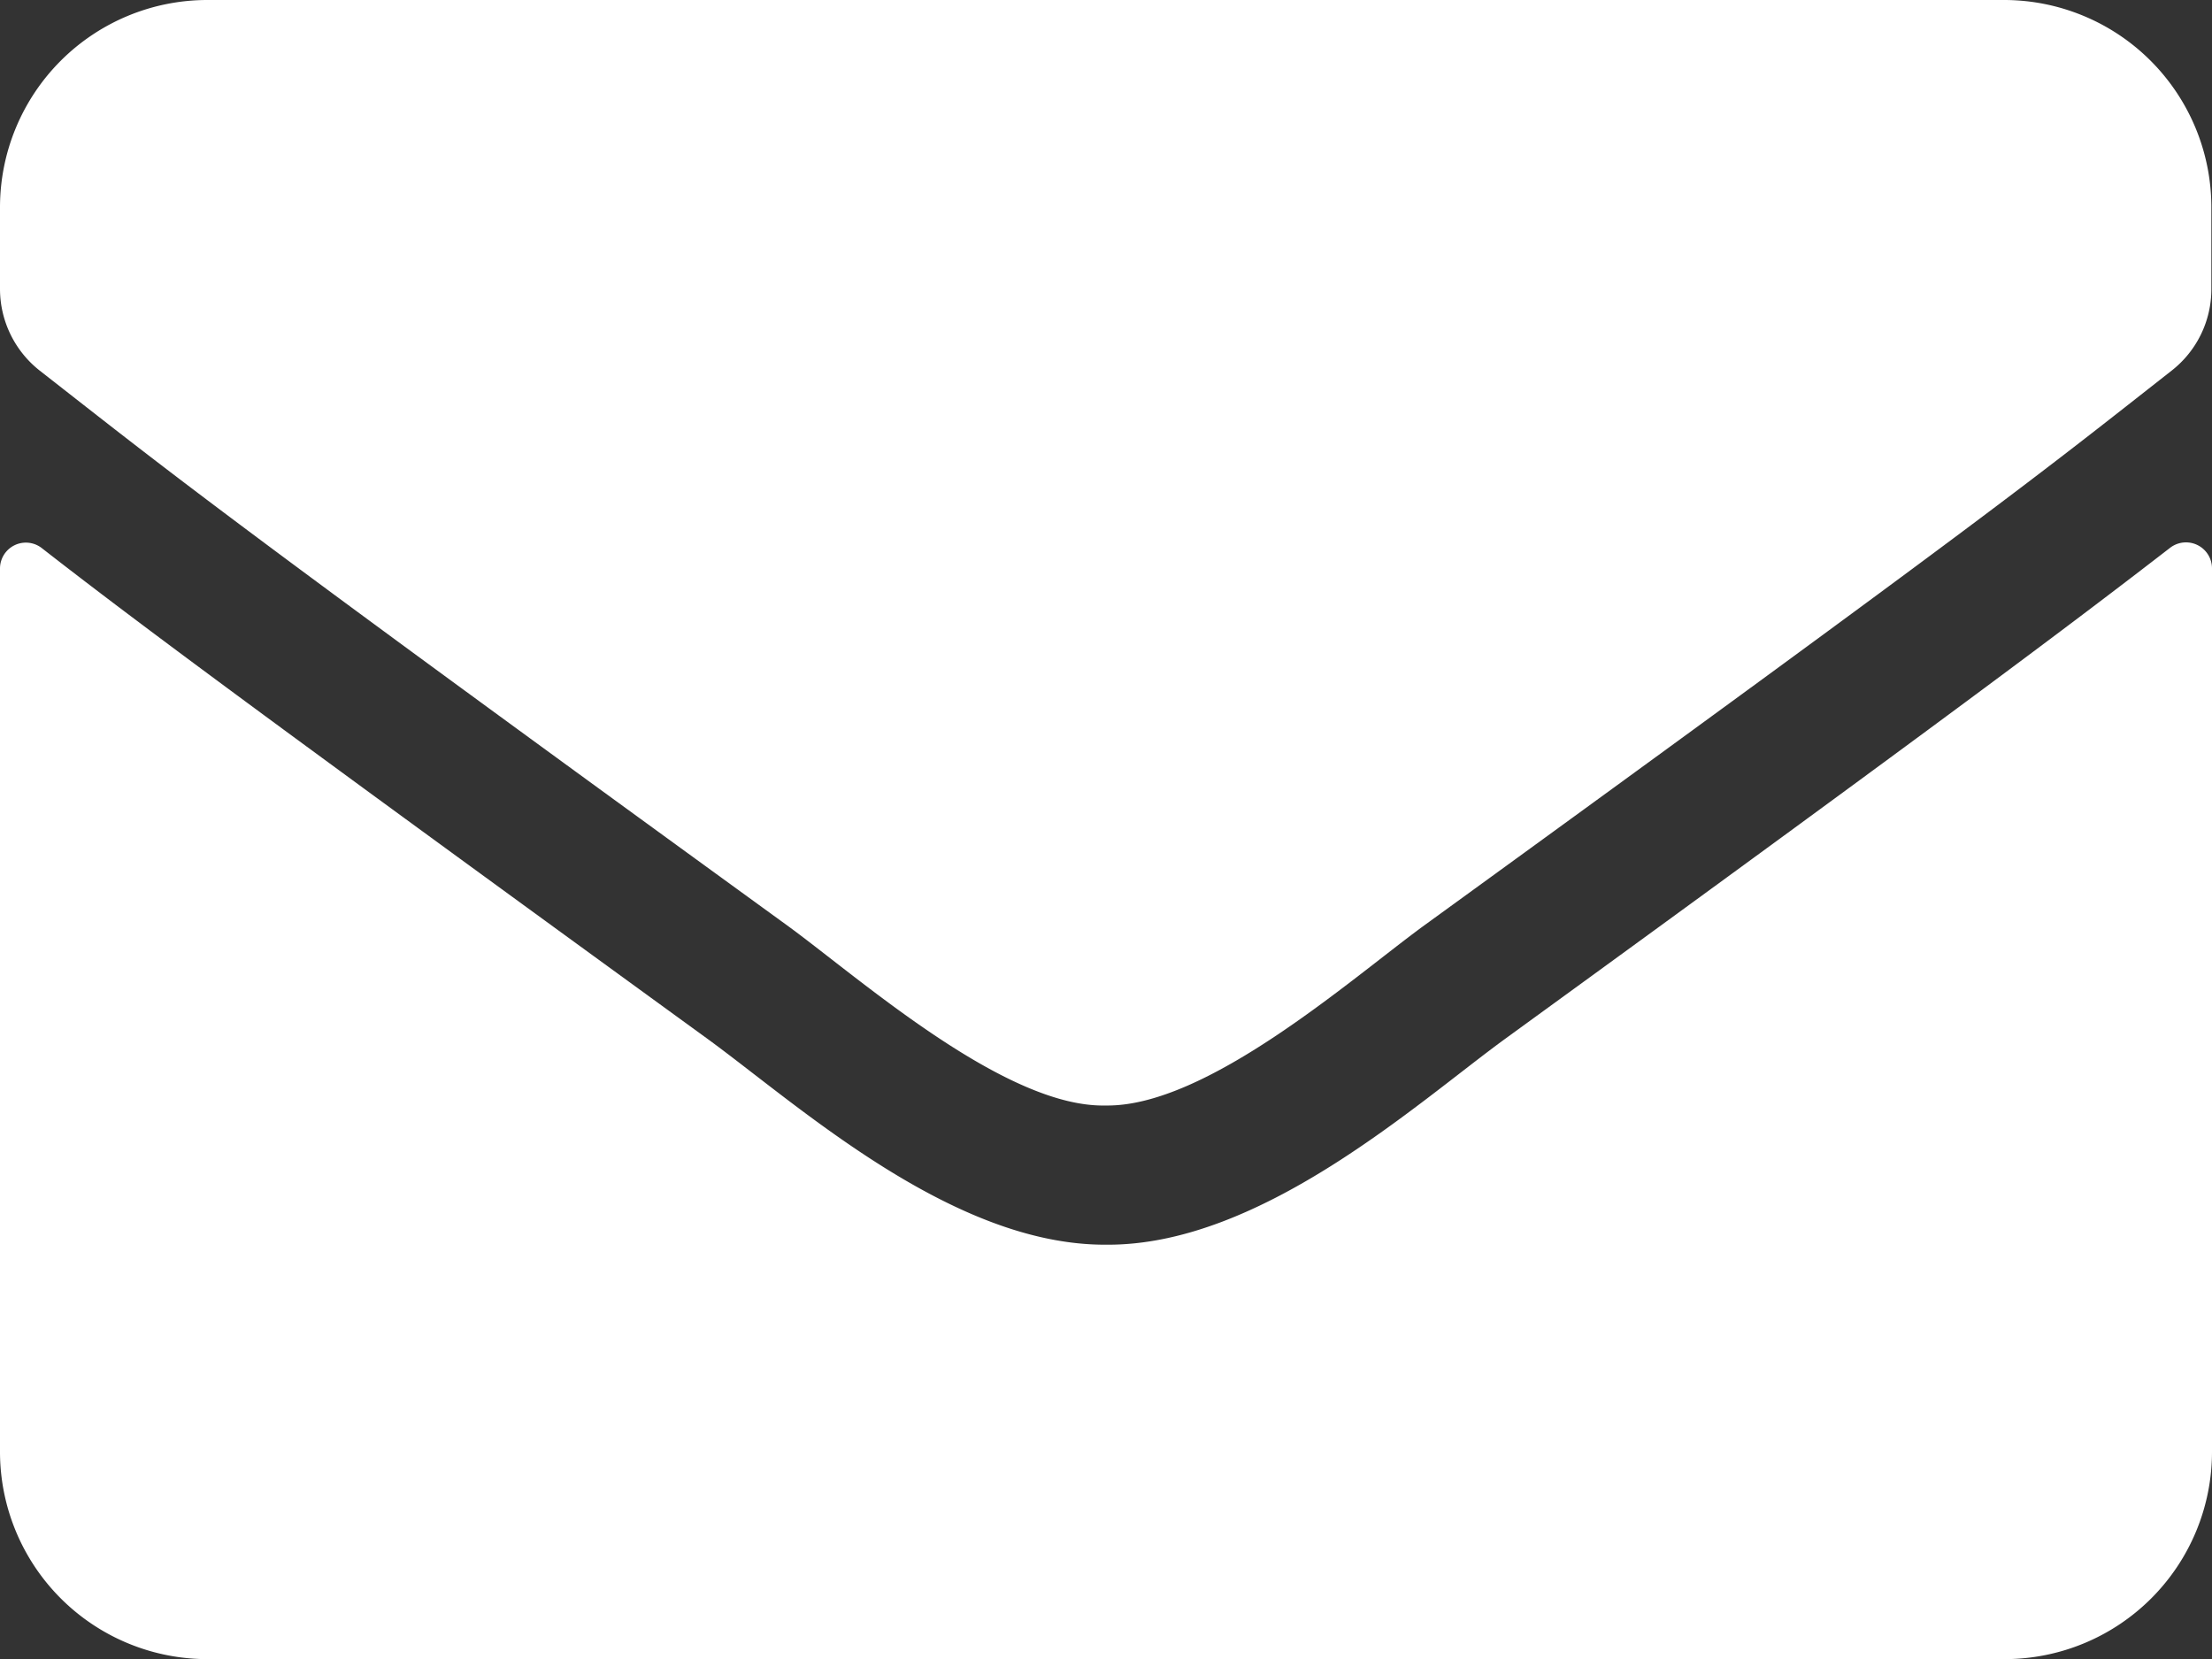 <svg xmlns="http://www.w3.org/2000/svg" width="17.608" height="13.206" viewBox="0 0 17.608 13.206">
  <rect x="0" y="0" width="17.608" height="13.206" fill="#333333" stroke="none"/>
  <path id="envelope-solid" d="M17.274,68.361a.207.207,0,0,1,.334.162v7.033a1.651,1.651,0,0,1-1.651,1.651H1.651A1.651,1.651,0,0,1,0,75.555V68.526a.206.206,0,0,1,.334-.162c.77.6,1.792,1.358,5.3,3.907.726.53,1.95,1.644,3.171,1.637,1.228.01,2.476-1.128,3.174-1.637C15.486,69.723,16.5,68.959,17.274,68.361ZM8.8,72.8c.8.014,1.947-1,2.524-1.424,4.564-3.312,4.911-3.6,5.963-4.426a.823.823,0,0,0,.316-.65v-.653A1.651,1.651,0,0,0,15.957,64H1.651A1.651,1.651,0,0,0,0,65.651V66.3a.828.828,0,0,0,.316.65c1.052.822,1.4,1.114,5.963,4.426C6.857,71.8,8.006,72.818,8.8,72.8Z" transform="translate(0 -64)" fill="#fff"/>
</svg>
